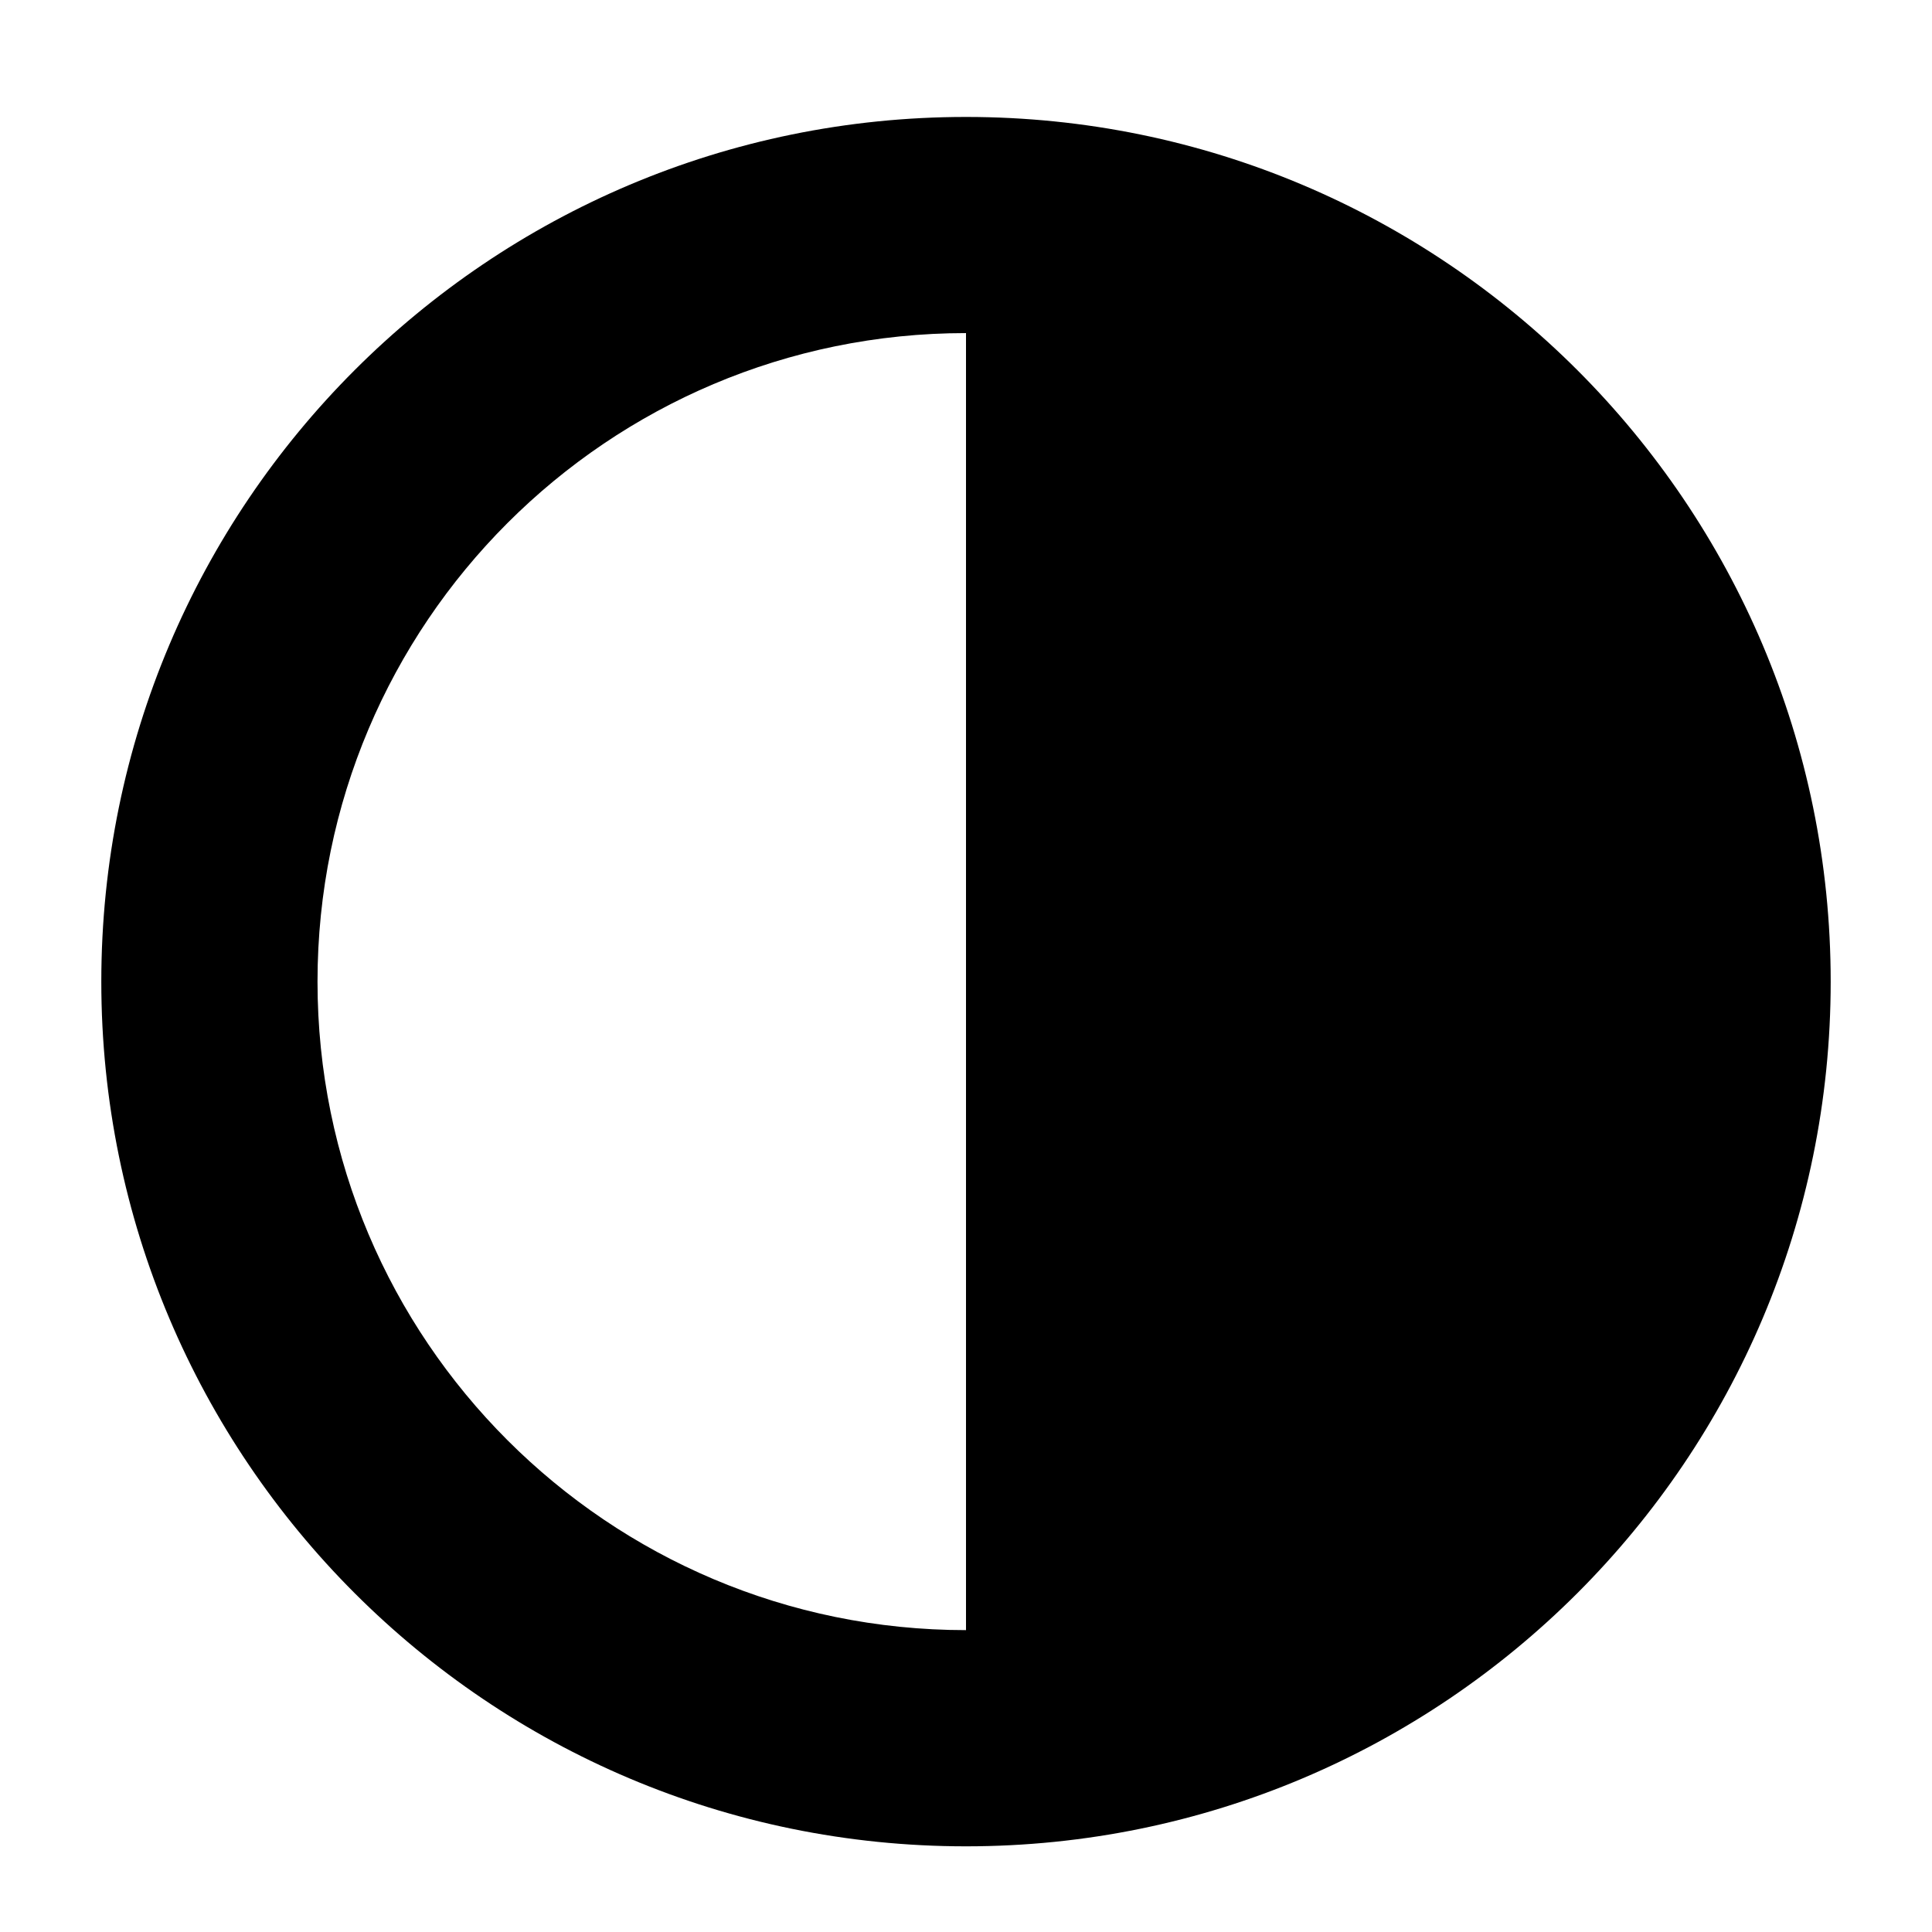<?xml version="1.0" encoding="UTF-8" standalone="no"?>
<!-- Generated by IcoMoon.io -->

<svg
   version="1.1"
   width="32"
   height="32"
   viewBox="0 0 32 32"
   id="svg23"
   sodipodi:docname="contrast.svg"
   inkscape:version="1.1 (c68e22c387, 2021-05-23)"
   xmlns:inkscape="http://www.inkscape.org/namespaces/inkscape"
   xmlns:sodipodi="http://sodipodi.sourceforge.net/DTD/sodipodi-0.dtd"
   xmlns="http://www.w3.org/2000/svg"
   xmlns:svg="http://www.w3.org/2000/svg">
  <defs
     id="defs27" />
  <sodipodi:namedview
     id="namedview25"
     pagecolor="#ffffff"
     bordercolor="#666666"
     borderopacity="1.0"
     inkscape:pageshadow="2"
     inkscape:pageopacity="0.0"
     inkscape:pagecheckerboard="0"
     showgrid="true"
     inkscape:zoom="17.876543"
     inkscape:cx="12.614296"
     inkscape:cy="15.355318"
     inkscape:window-width="1920"
     inkscape:window-height="1017"
     inkscape:window-x="-8"
     inkscape:window-y="-8"
     inkscape:window-maximized="1"
     inkscape:current-layer="svg23">
    <inkscape:grid
       type="xygrid"
       id="grid109" />
  </sodipodi:namedview>
  <title
     id="title19">contrast</title>
  <path
     d="m 16,1.937 c -7.91,0 -14.322,6.412 -14.322,14.322 0,7.91 6.412,14.322 14.322,14.322 7.91,0 14.322,-6.412 14.322,-14.322 C 30.322,8.349 23.91,1.937 16,1.937 Z M 5.259,16.259 C 5.259,10.327 10.068,5.517 16,5.517 V 27 C 10.068,27 5.259,22.191 5.259,16.259 Z"
     id="path21"
     style="stroke-width:0.895" />
</svg>
